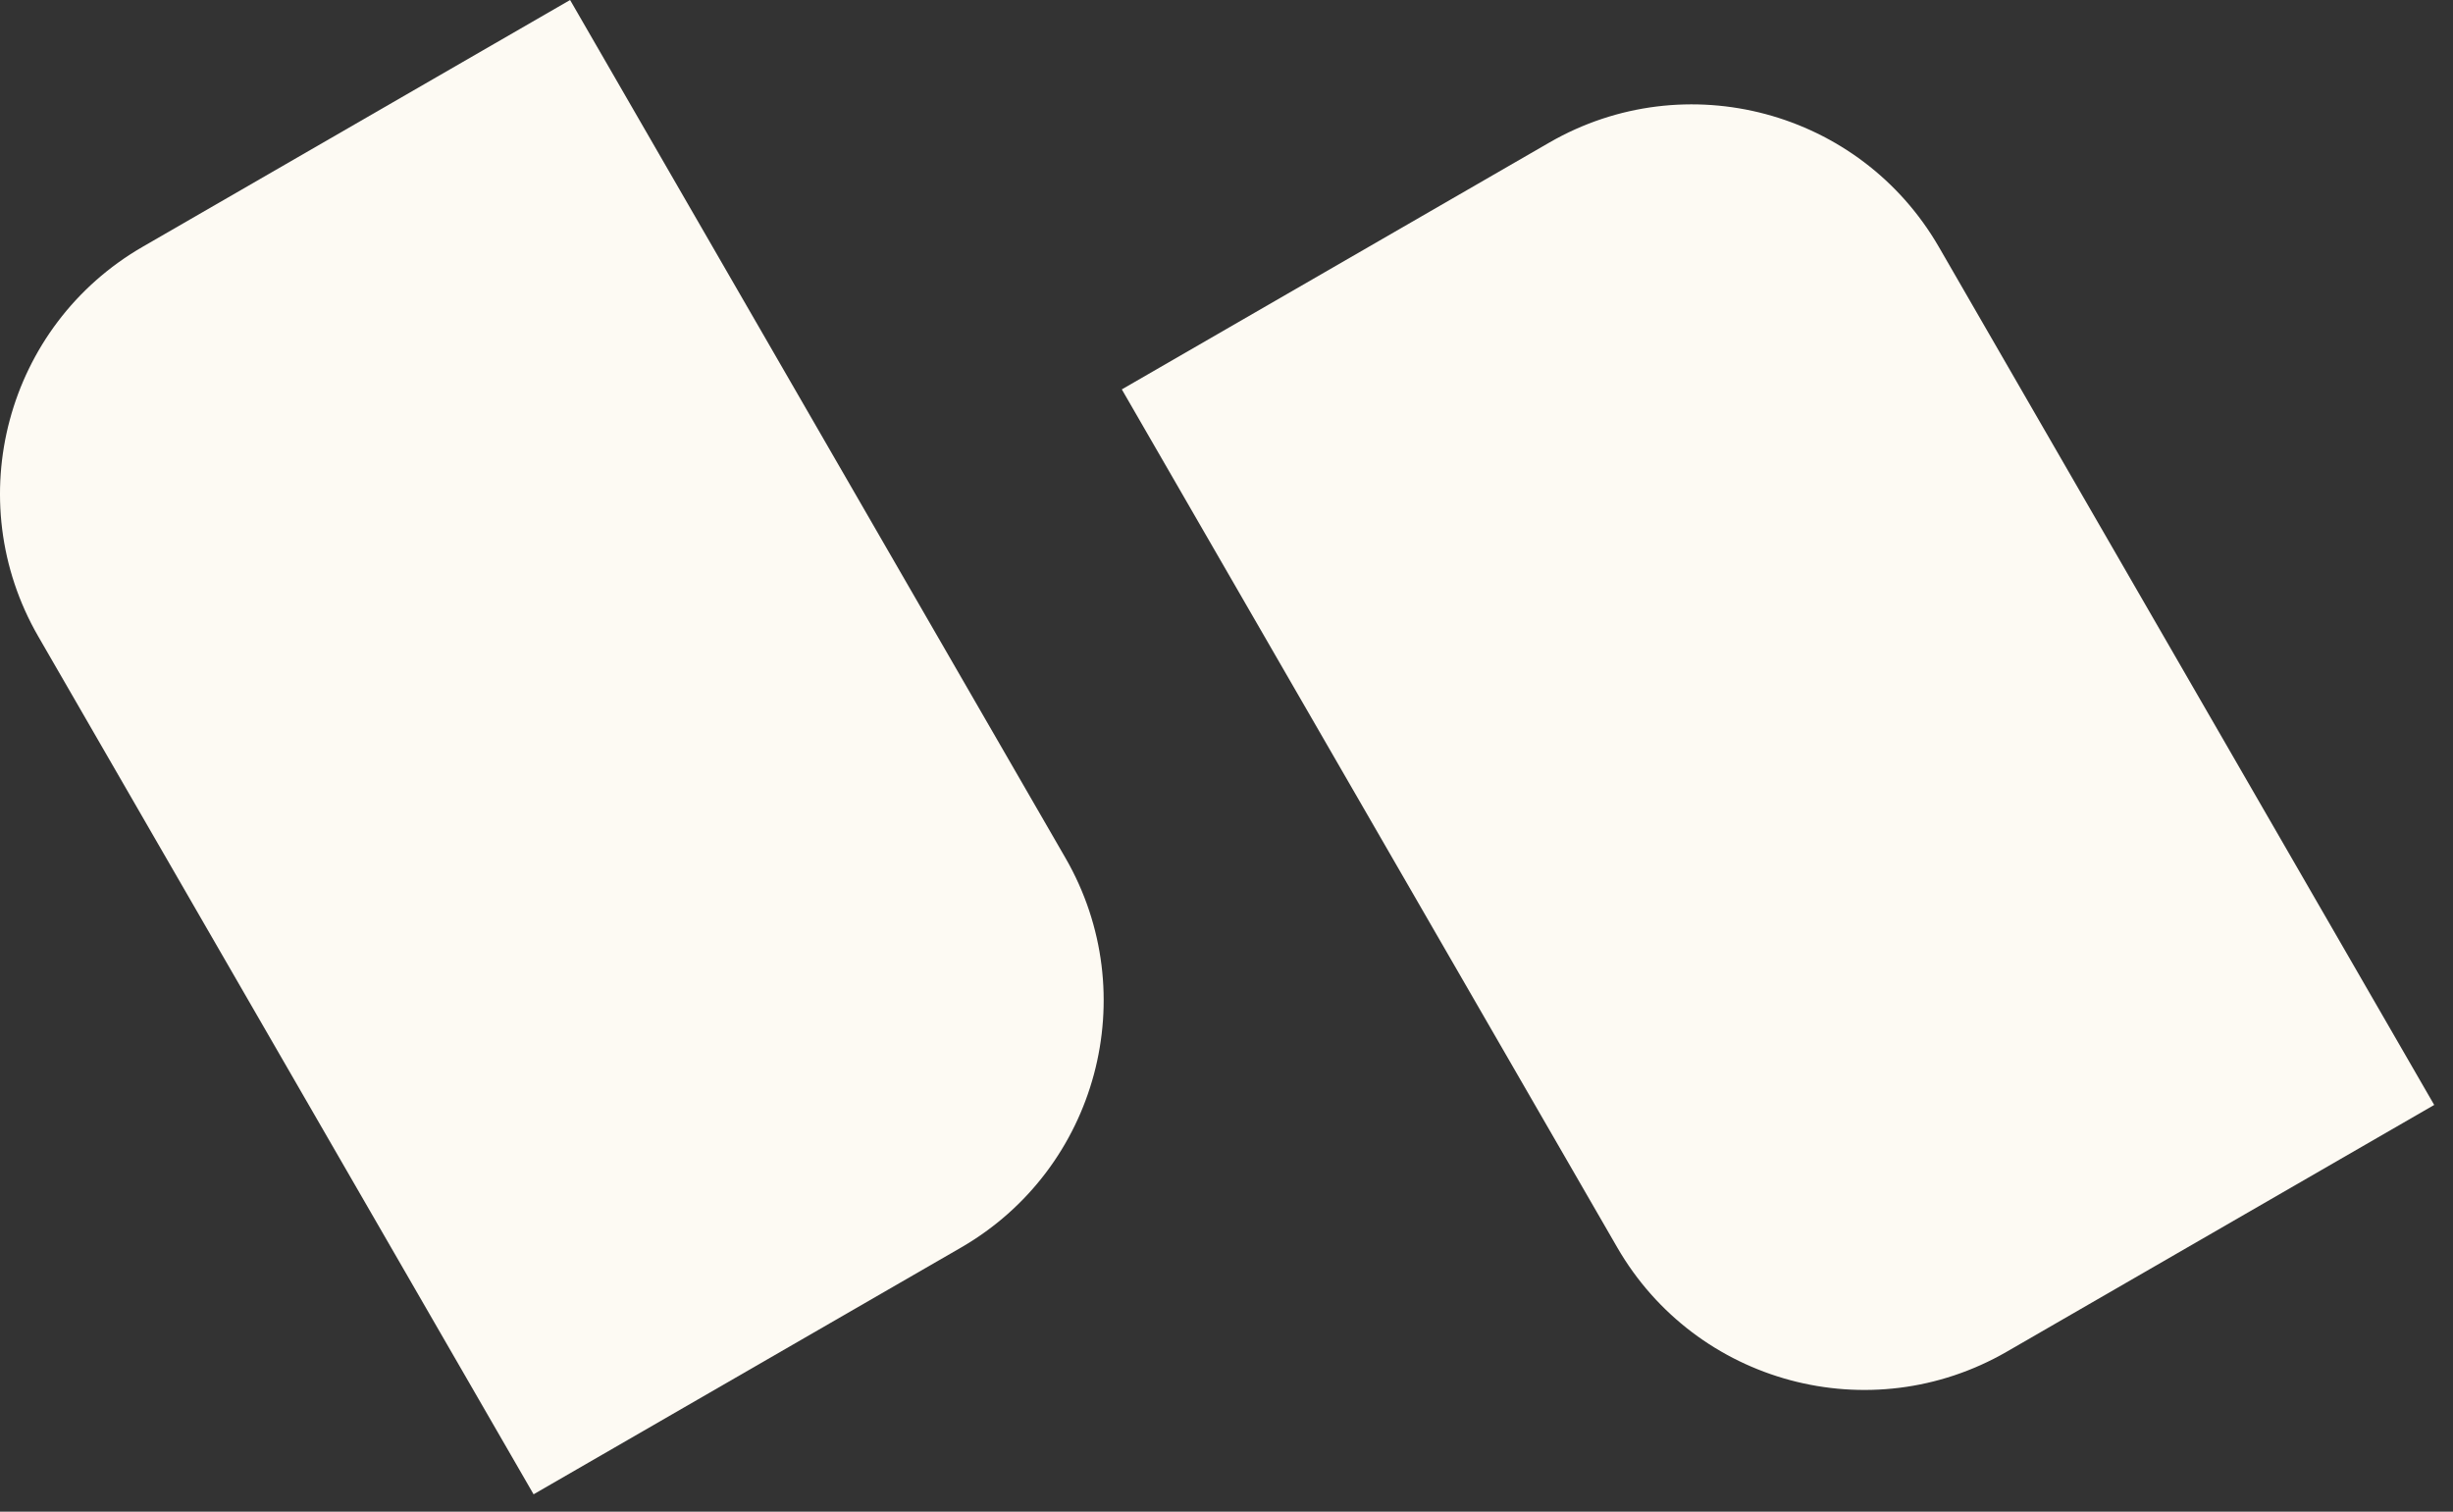 <svg width="86" height="53" viewBox="0 0 86 53" fill="none" xmlns="http://www.w3.org/2000/svg">
<rect x="0" y="0" width="86" height="53" fill="#333333" stroke="none"/>
<path d="M5.002 8.652C0.219 11.413 -1.42 17.529 1.341 22.312L18.707 52.39L33.693 43.739C38.475 40.977 40.114 34.861 37.353 30.078L19.987 0L5.002 8.652Z" fill="#FDFAF3"/>
<path d="M54.315 5L39.33 13.652L56.696 43.73C59.457 48.513 65.573 50.152 70.356 47.39L85.341 38.739L67.976 8.66C65.214 3.877 59.098 2.239 54.315 5Z" fill="#FDFAF3"/>
</svg>
